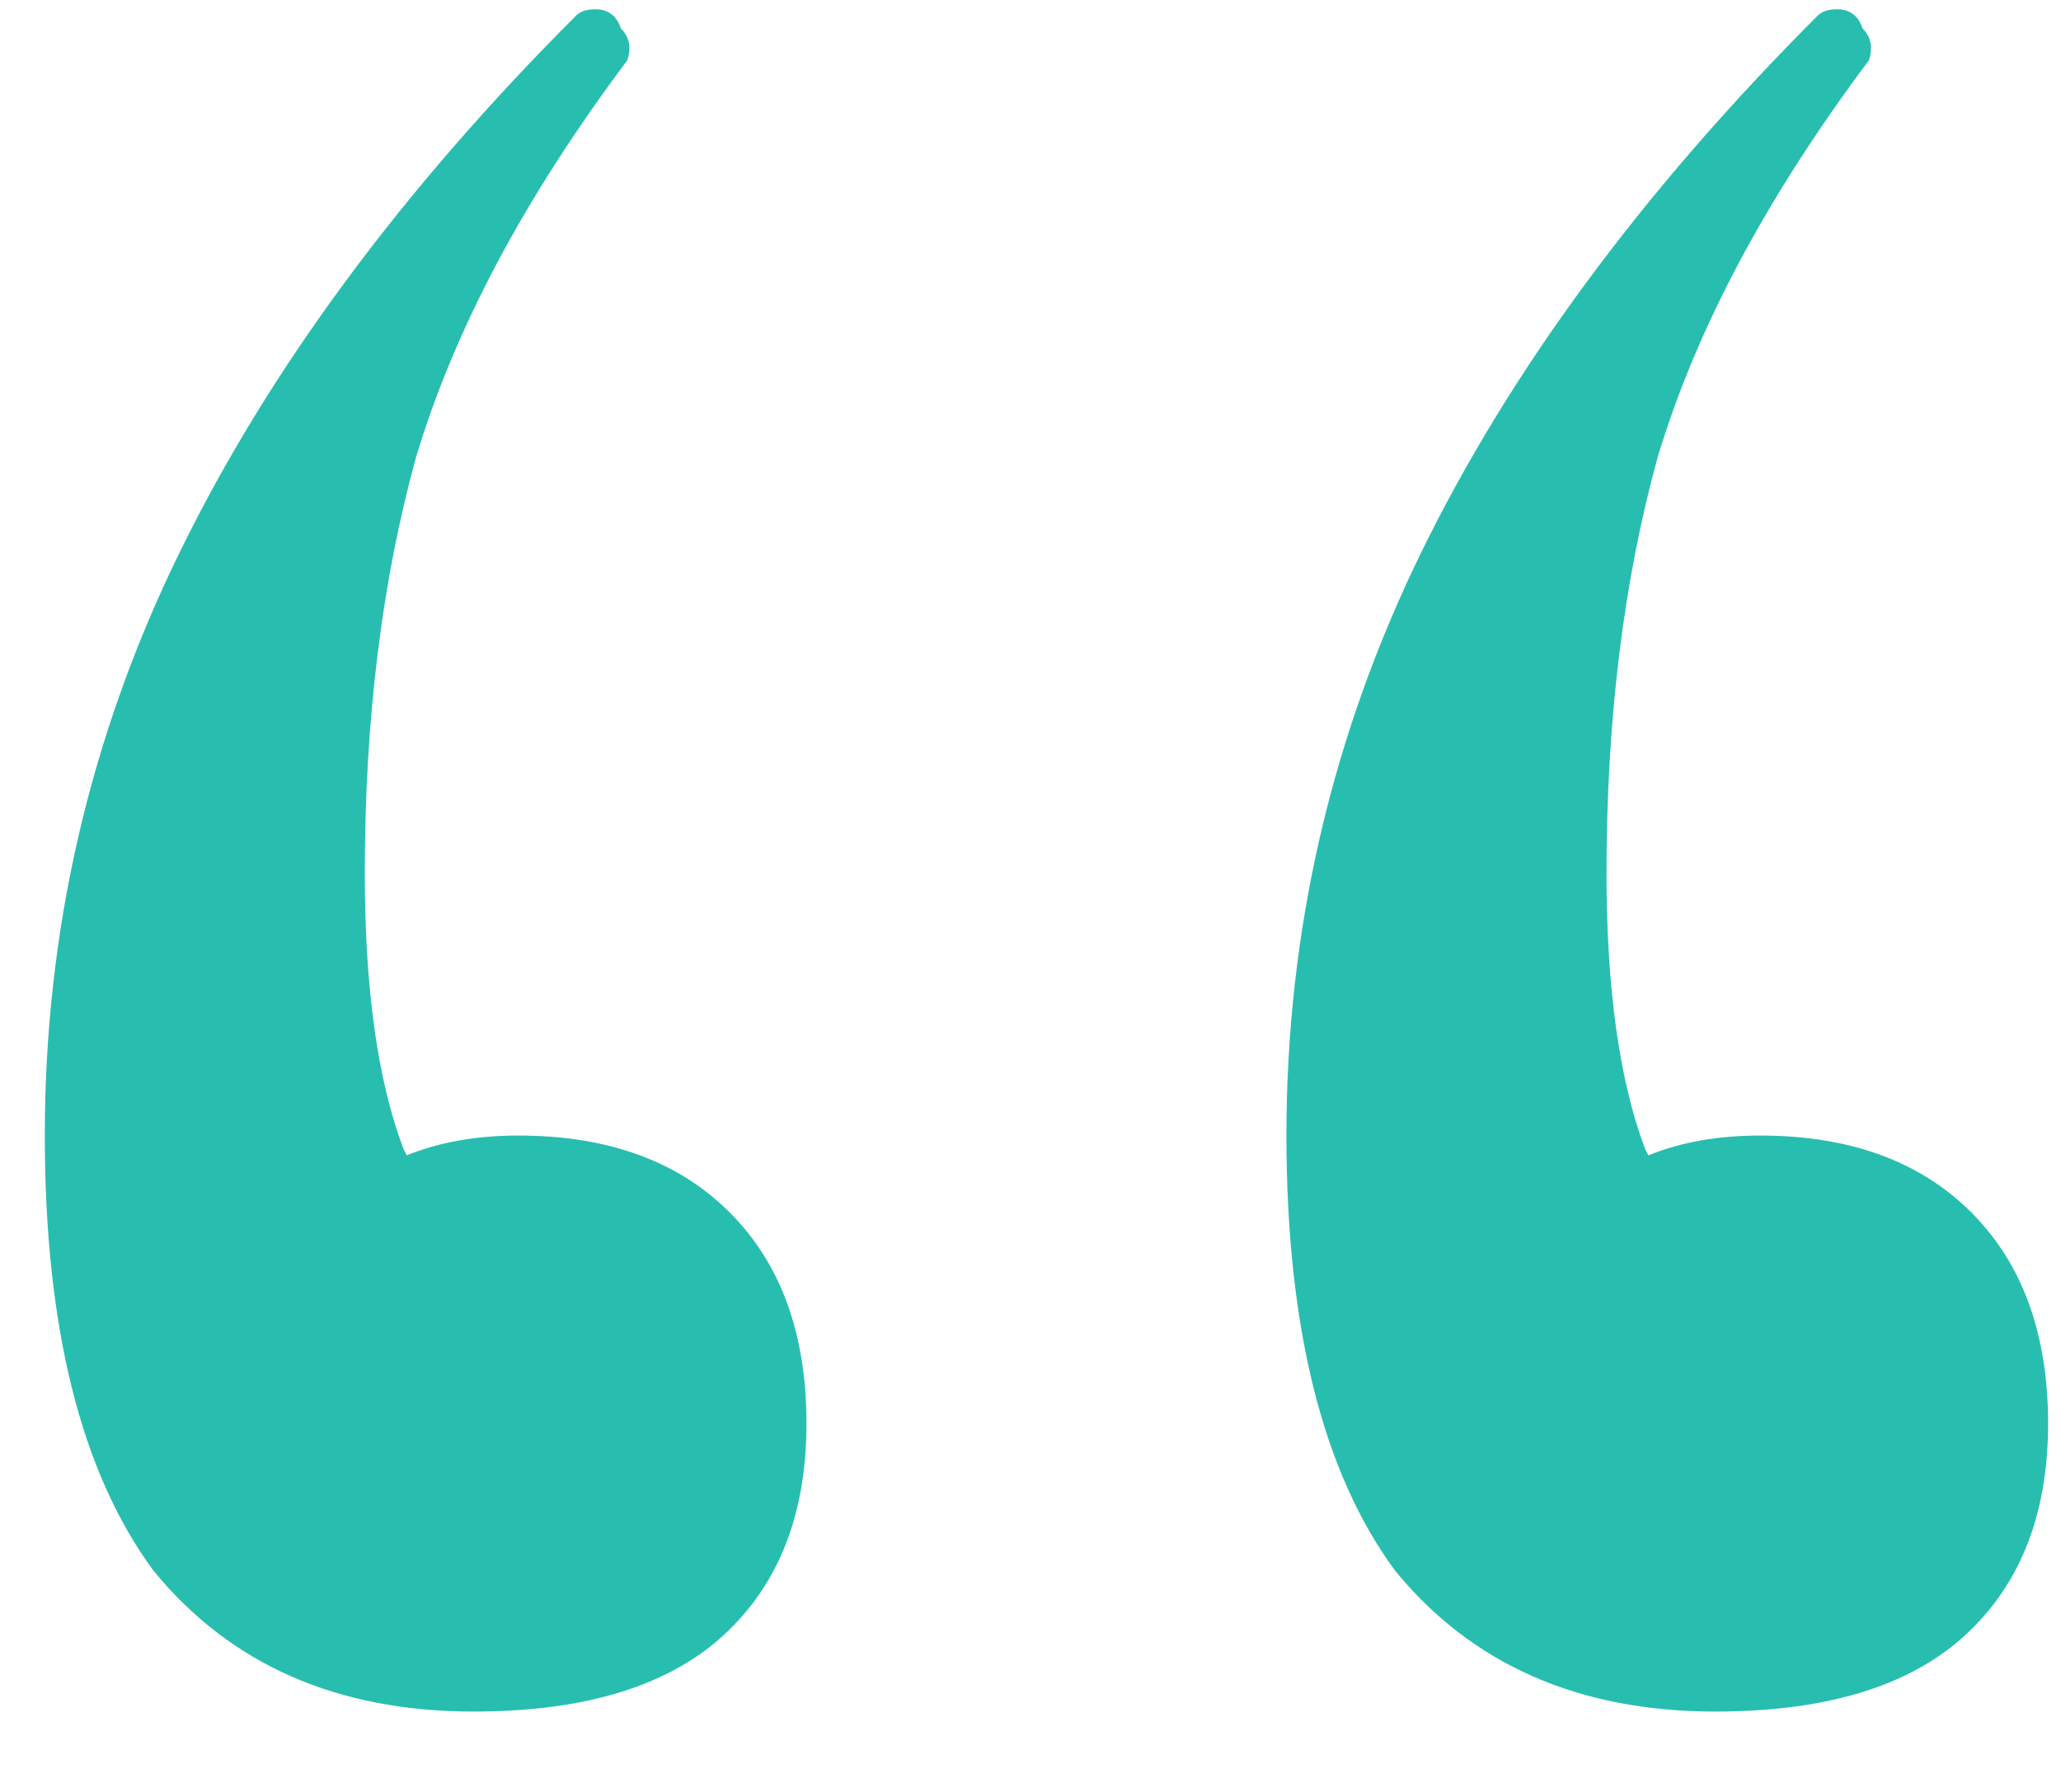 <svg width="23" height="20" viewBox="0 0 23 20" fill="none" xmlns="http://www.w3.org/2000/svg">
<path d="M6.643 0.103C6.785 0.103 6.881 0.174 6.929 0.317C7.024 0.412 7.048 0.532 7 0.674C5.857 2.198 5.071 3.674 4.643 5.103C4.262 6.484 4.071 8.031 4.071 9.746C4.071 11.031 4.214 12.055 4.5 12.817C4.512 12.843 4.526 12.869 4.539 12.895C4.898 12.749 5.313 12.674 5.785 12.674C6.785 12.674 7.571 12.96 8.143 13.532C8.714 14.103 9 14.888 9 15.888C9 16.936 8.667 17.745 8 18.317C7.381 18.841 6.476 19.103 5.286 19.103C3.762 19.103 2.571 18.579 1.714 17.532C0.904 16.436 0.5 14.817 0.5 12.674C0.5 10.389 1 8.222 2 6.174C3 4.127 4.476 2.127 6.429 0.174C6.476 0.127 6.548 0.103 6.643 0.103ZM20.499 0.103C20.642 0.103 20.738 0.174 20.785 0.317C20.88 0.412 20.904 0.532 20.856 0.674C19.714 2.198 18.928 3.674 18.499 5.103C18.118 6.484 17.928 8.031 17.928 9.746C17.928 11.031 18.071 12.055 18.356 12.817C18.369 12.843 18.383 12.869 18.395 12.895C18.754 12.749 19.169 12.674 19.642 12.674C20.642 12.674 21.428 12.96 21.999 13.532C22.57 14.103 22.856 14.888 22.856 15.888C22.856 16.936 22.523 17.745 21.856 18.317C21.238 18.841 20.333 19.103 19.143 19.103C17.619 19.103 16.427 18.579 15.57 17.532C14.761 16.436 14.357 14.817 14.356 12.674C14.356 10.389 14.857 8.222 15.856 6.174C16.856 4.127 18.333 2.127 20.285 0.174C20.333 0.127 20.404 0.103 20.499 0.103Z" fill="#28BEAF"/>
</svg>
